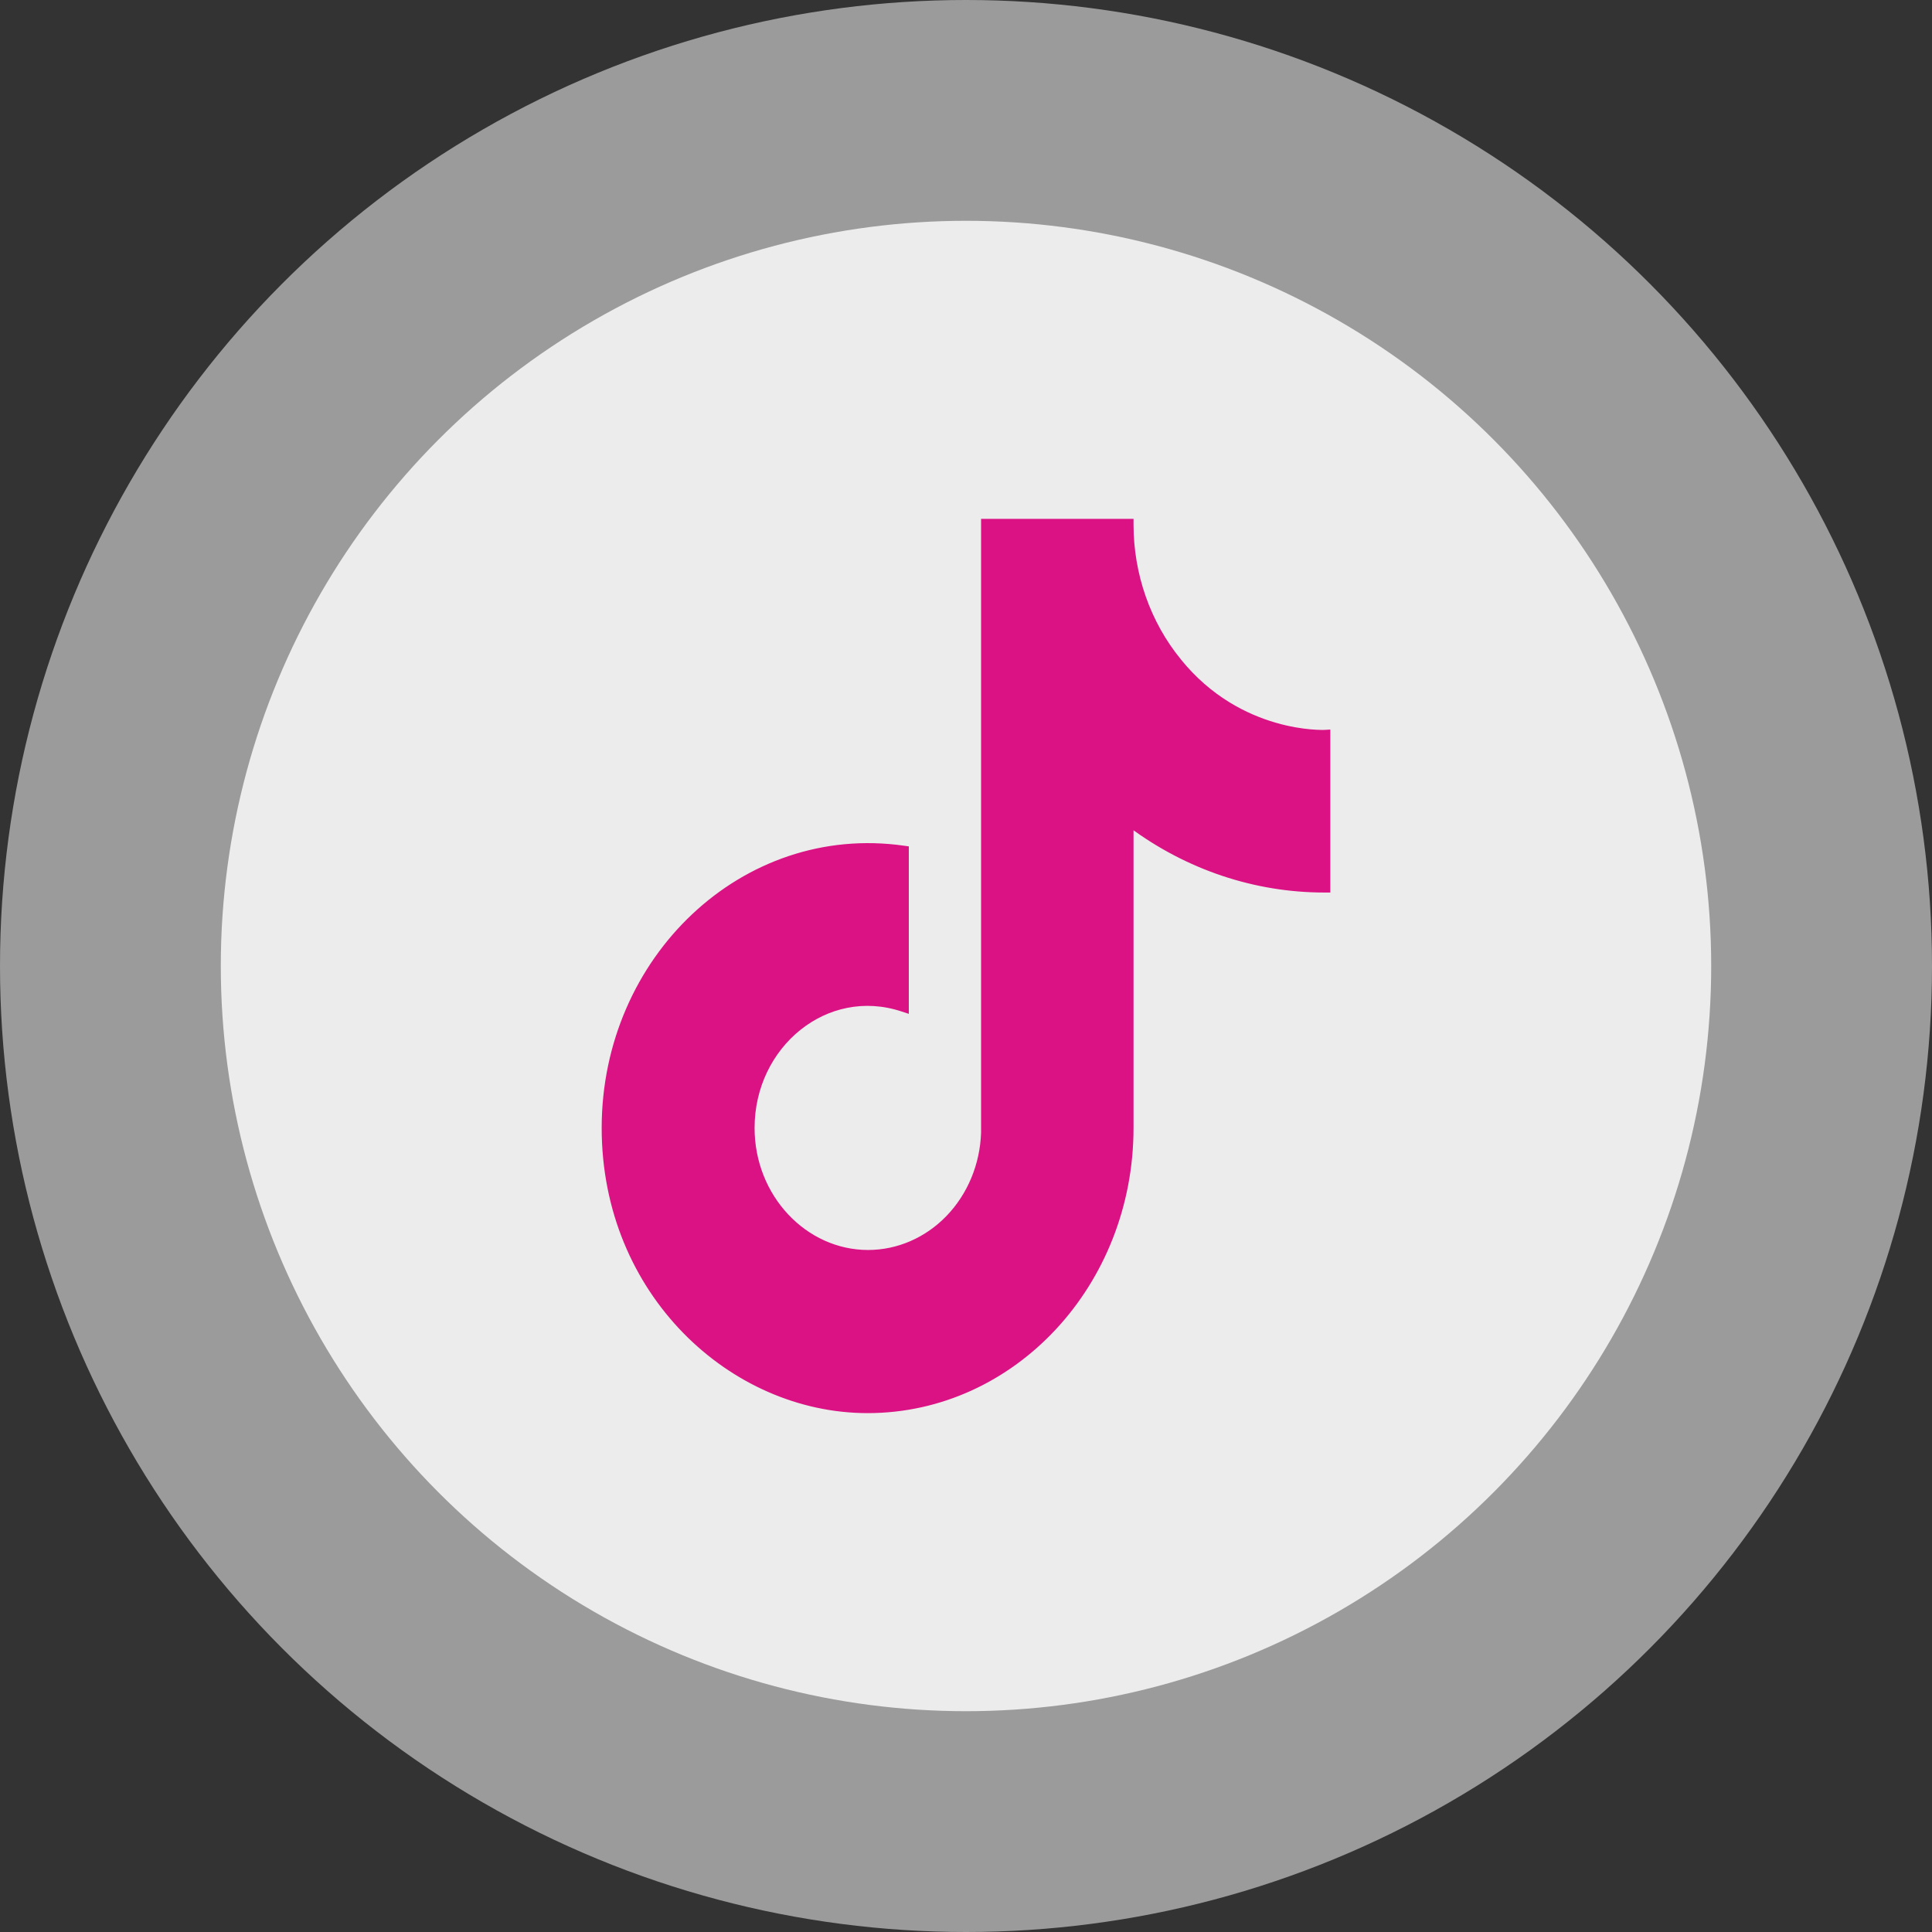 <?xml version="1.0" encoding="UTF-8"?> <svg xmlns="http://www.w3.org/2000/svg" width="70" height="70" viewBox="0 0 70 70" fill="none"><rect x="0" y="0" width="70" height="70" fill="#333333" stroke="none"/> <circle cx="35" cy="35" r="35" fill="white" fill-opacity="0.51"></circle> <circle cx="35" cy="35" r="27" fill="white" fill-opacity="0.81"></circle> <path d="M42.705 23.951L42.705 23.95C41.587 22.581 40.969 20.822 40.97 19L40.97 18.9H40.87H35.746H35.646V19V41.043C35.607 42.211 35.147 43.317 34.364 44.127C33.581 44.937 32.537 45.389 31.451 45.389C29.158 45.389 27.24 43.378 27.24 40.867C27.24 37.865 29.937 35.636 32.697 36.553L32.828 36.596V36.458V30.84V30.753L32.742 30.741C26.954 29.913 21.9 34.734 21.9 40.867C21.9 46.84 26.519 51.1 31.435 51.1C36.703 51.1 40.97 46.515 40.97 40.867V29.886C43.032 31.42 45.485 32.242 48 32.238L48.1 32.238V32.138V26.644V26.539L47.995 26.545L47.995 26.545L47.995 26.545L47.995 26.545L47.993 26.545L47.987 26.545L47.962 26.546C47.94 26.546 47.907 26.546 47.863 26.546C47.776 26.545 47.647 26.54 47.486 26.526C47.164 26.498 46.711 26.432 46.187 26.279C45.141 25.975 43.817 25.327 42.705 23.951Z" fill="#DB1283" stroke="#DB1283" stroke-width="0.2"></path> </svg> 